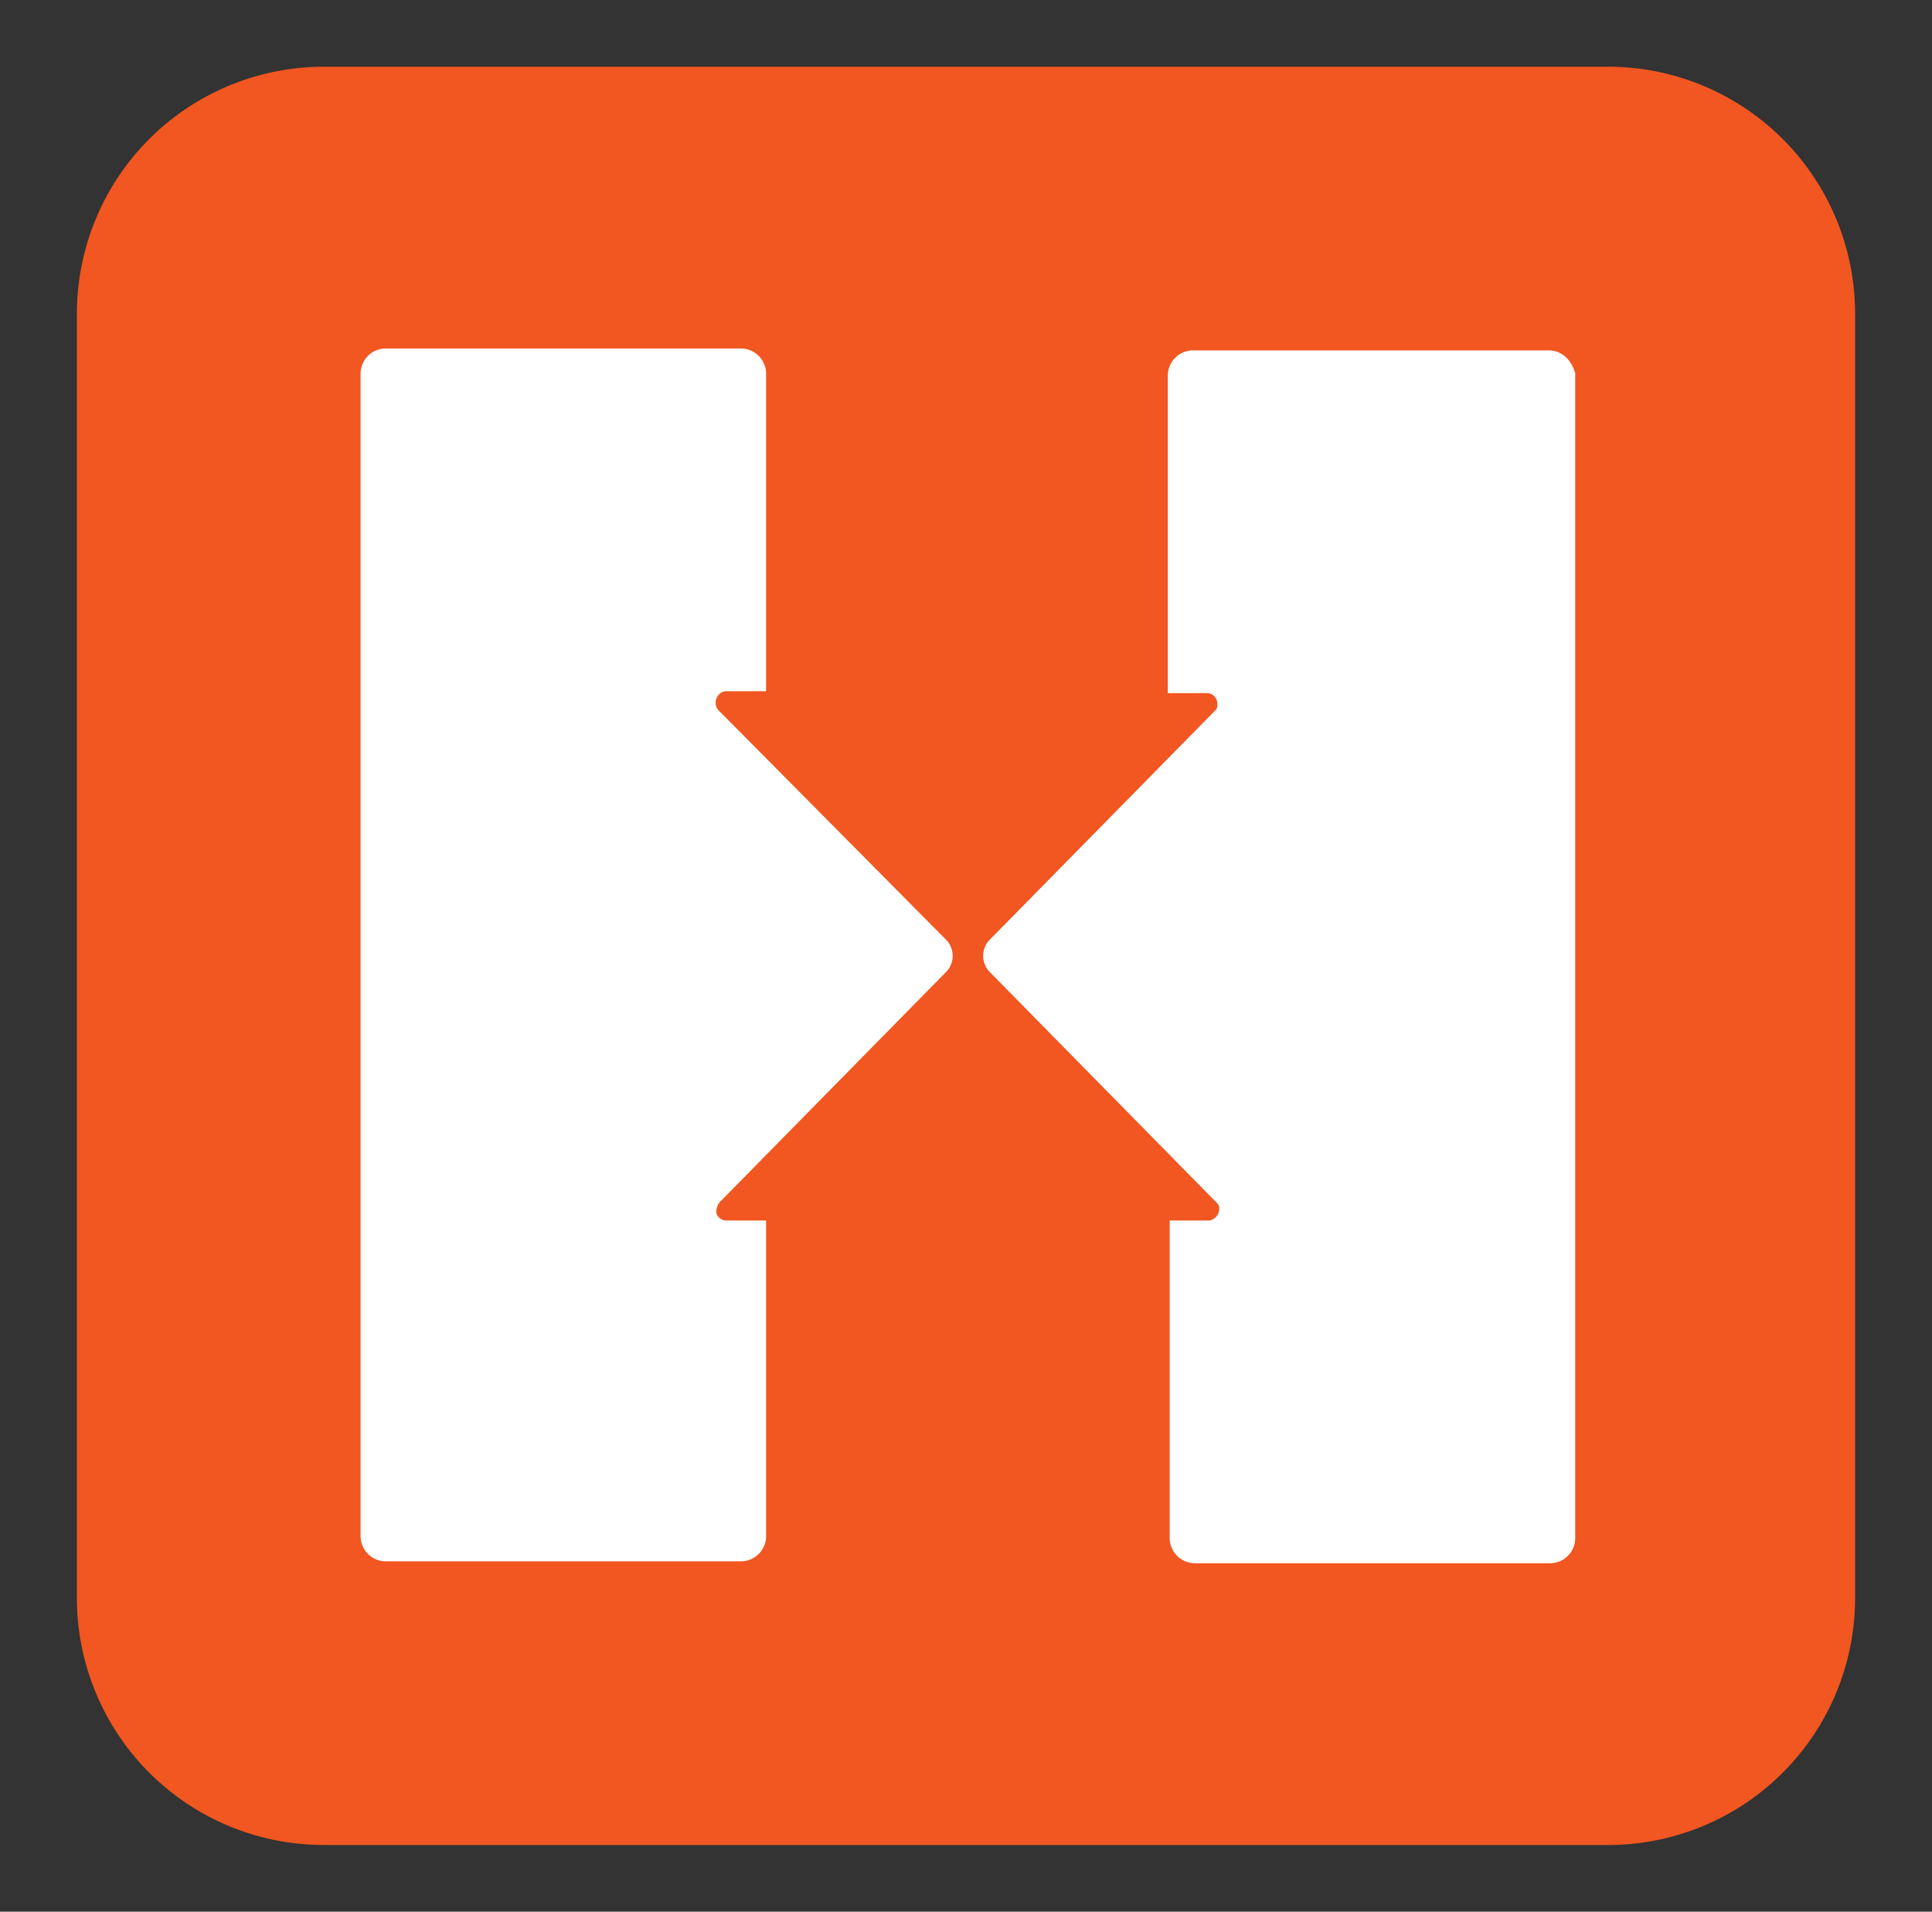 <svg xmlns="http://www.w3.org/2000/svg" viewBox="0 0 486.29 481.161"><rect x="0" y="0" width="486.29" height="481.161" fill="#333333" stroke="none"/><defs><style>.a{fill:#f25621;}.b{fill:#fff;}.c{fill:none;}</style></defs><title>hostelworld_logo-freelogovectors.net</title><path class="a" d="M543.79,401.493a62.173,62.173,0,0,1-62.297,62.297H158.507a62.173,62.173,0,0,1-62.297-62.297V78.507a62.173,62.173,0,0,1,62.297-62.297H481.493a62.173,62.173,0,0,1,62.297,62.297Z" transform="translate(-76.855 0.581)"/><path class="b" d="M466.638,87.612H377.026a6.343,6.343,0,0,0-6.23,6.23v80.028h10.064a2.683,2.683,0,0,1,2.396,2.875,1.759,1.759,0,0,1-.479,1.437l-57.026,57.985a5.831,5.831,0,0,0,0,7.667l57.505,58.463a1.761,1.761,0,0,1,.479,1.438,3.038,3.038,0,0,1-2.396,2.875H371.275v80.028a6.343,6.343,0,0,0,6.23,6.229H467.117a6.343,6.343,0,0,0,6.23-6.229V93.362C472.389,90.008,469.993,87.612,466.638,87.612ZM257.703,178.182a2.914,2.914,0,0,1,0-3.833,2.488,2.488,0,0,1,1.917-.959h10.064V93.362a6.343,6.343,0,0,0-6.23-6.23H173.842a6.343,6.343,0,0,0-6.23,6.23V386.159a6.343,6.343,0,0,0,6.23,6.23h89.612a6.343,6.343,0,0,0,6.23-6.23v-79.549H259.62c-1.438,0-2.875-1.438-2.396-2.875a3.636,3.636,0,0,1,.958-1.917l57.026-57.984a5.83,5.83,0,0,0,0-7.667Z" transform="translate(-76.855 0.581)"/><rect class="c" width="486.29" height="481.161"/></svg>
